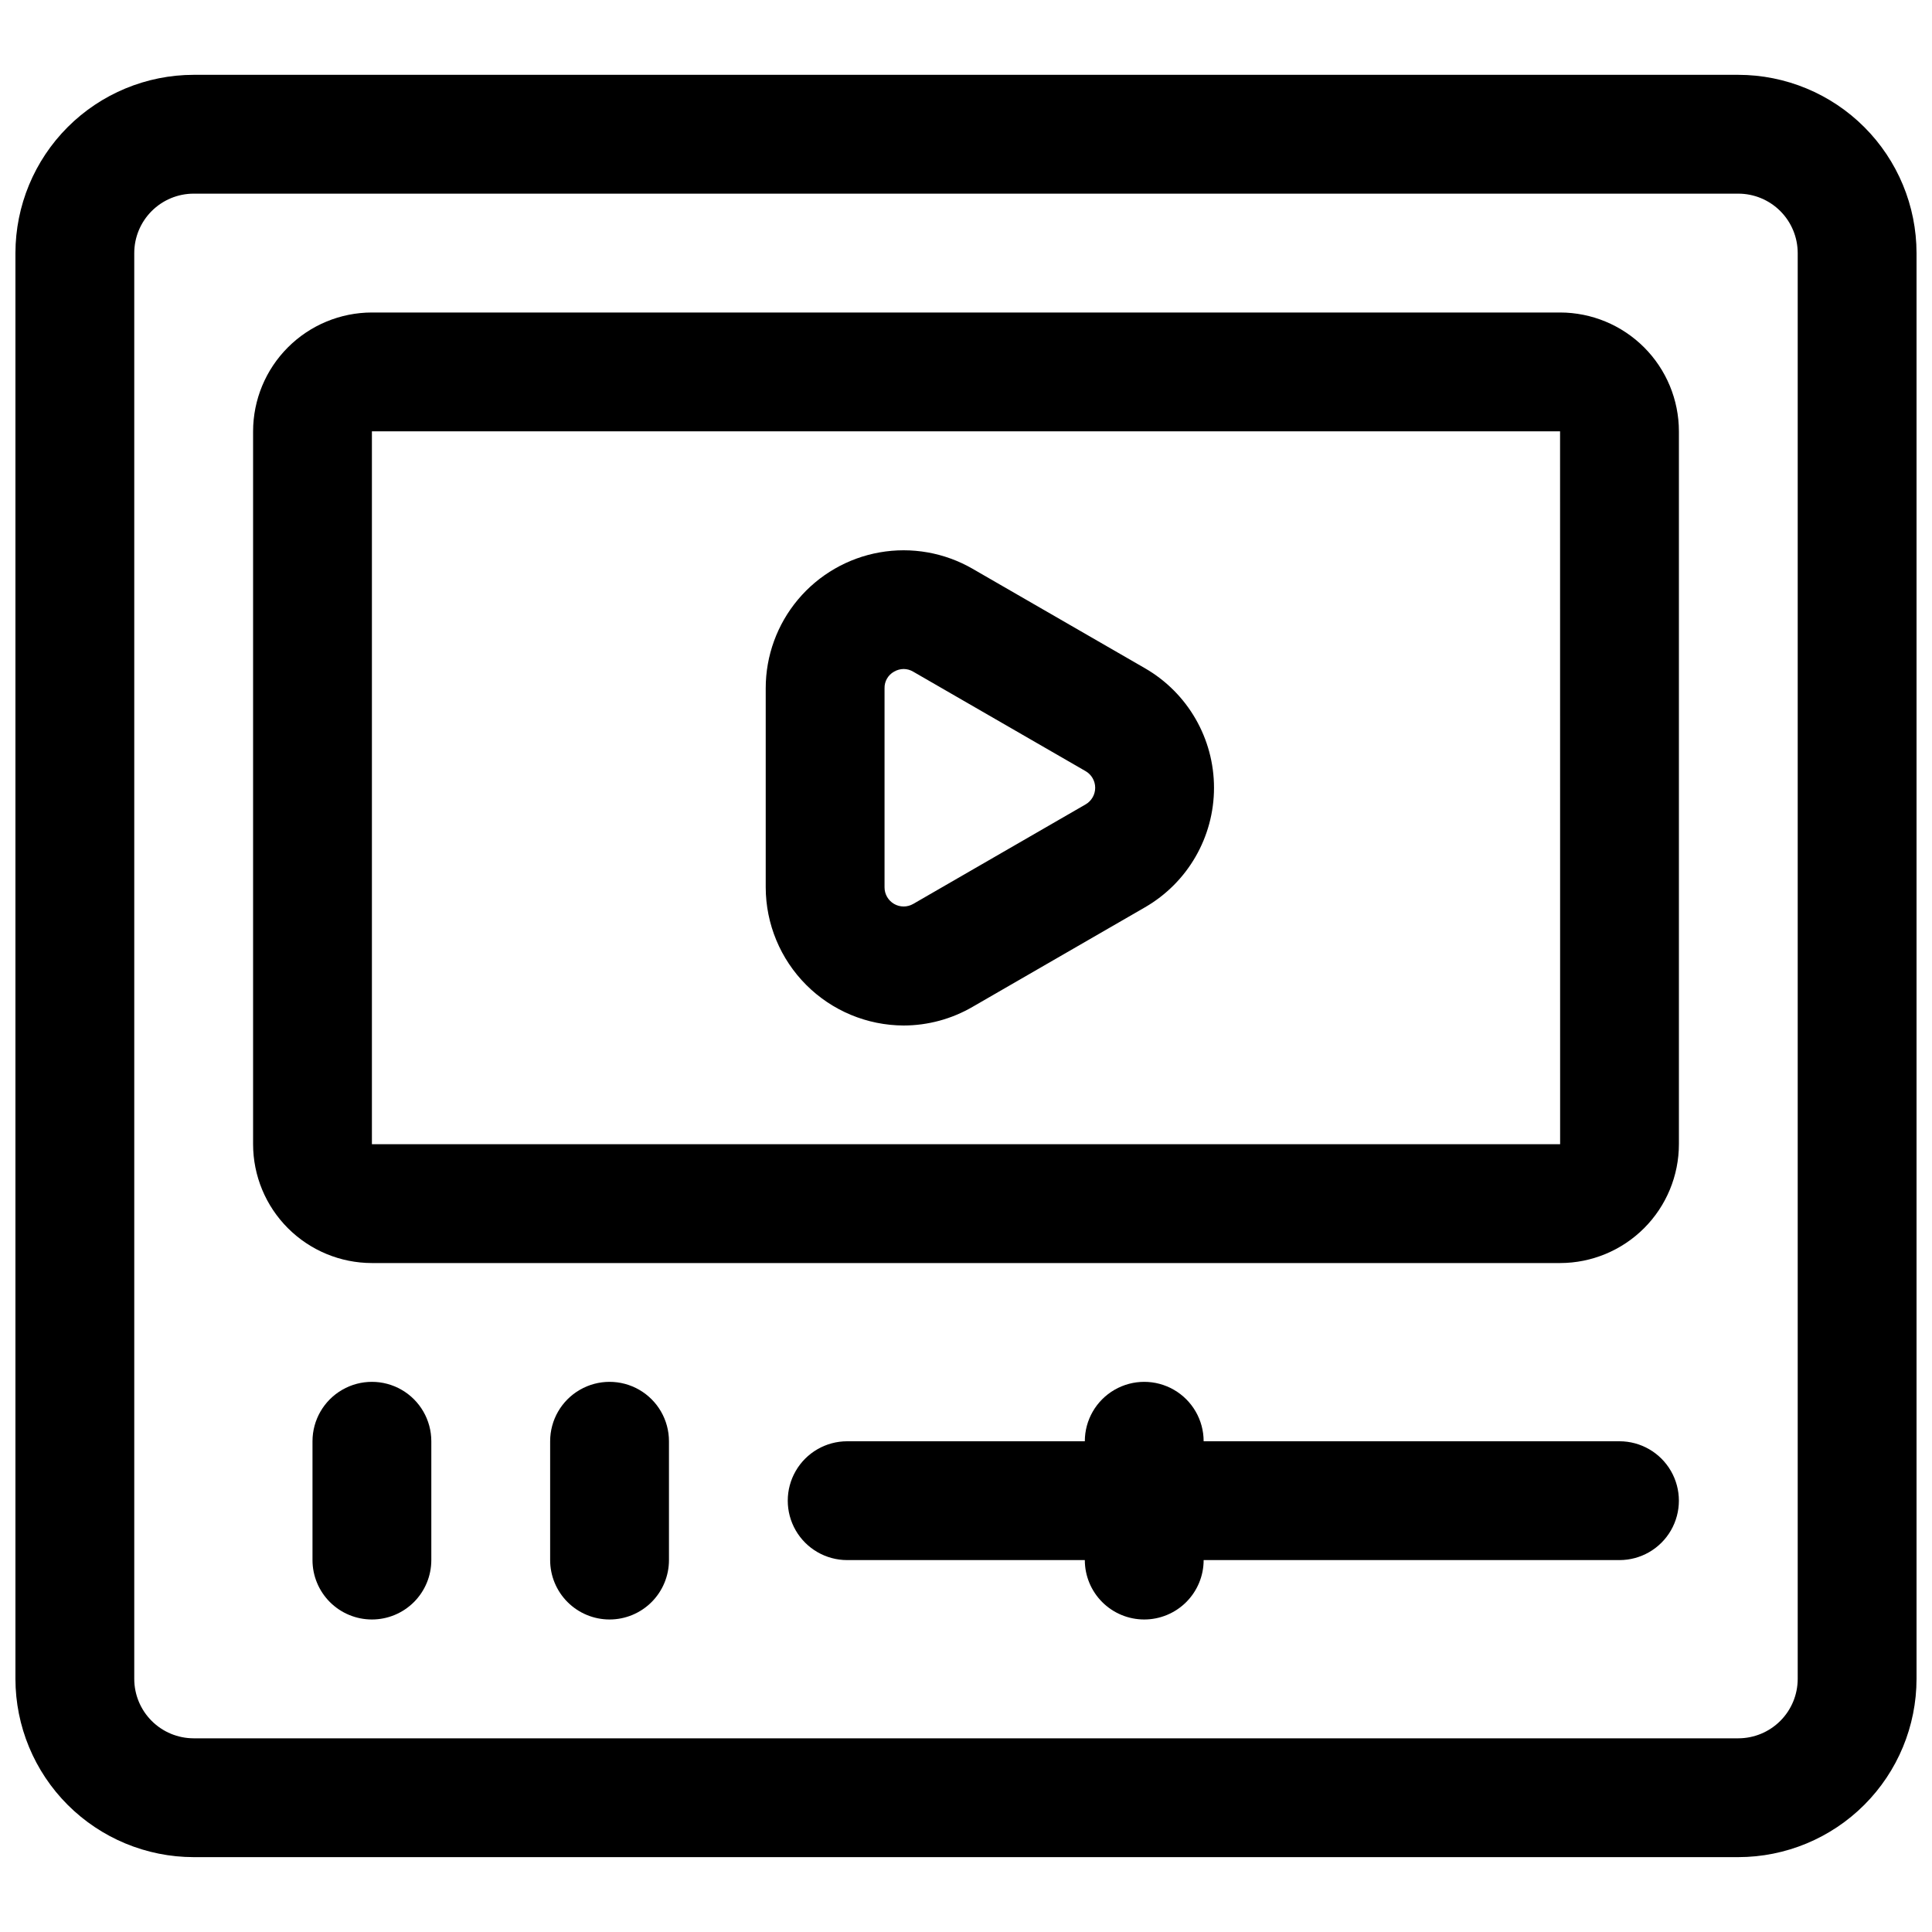 <?xml version="1.0" encoding="UTF-8"?>
<!-- Uploaded to: SVG Find, www.svgrepo.com, Generator: SVG Find Mixer Tools -->
<svg width="800px" height="800px" version="1.1" viewBox="144 144 512 512" xmlns="http://www.w3.org/2000/svg">
 <defs>
  <clipPath id="a">
   <path d="m148.09 163h503.81v474h-503.81z"/>
  </clipPath>
 </defs>
 <g clip-path="url(#a)">
  <path d="m604.67 636.16h-409.35c-12.52-0.016-24.527-4.996-33.383-13.852-8.852-8.852-13.832-20.859-13.848-33.383v-377.86c0.016-12.523 4.996-24.527 13.848-33.383 8.855-8.855 20.863-13.836 33.383-13.852h409.35c12.523 0.016 24.527 4.996 33.383 13.852 8.855 8.855 13.836 20.859 13.848 33.383v377.86c-0.012 12.523-4.992 24.531-13.848 33.383-8.855 8.855-20.859 13.836-33.383 13.852zm-409.35-440.84c-4.172 0.004-8.176 1.664-11.125 4.617-2.953 2.953-4.613 6.953-4.617 11.129v377.86c0.004 4.176 1.664 8.18 4.617 11.129 2.949 2.953 6.953 4.613 11.125 4.617h409.35c4.172-0.004 8.176-1.664 11.129-4.617 2.949-2.949 4.609-6.953 4.613-11.129v-377.86c-0.004-4.176-1.664-8.176-4.613-11.129-2.953-2.953-6.957-4.613-11.129-4.617z"/>
 </g>
 <path d="m383.47 415.77c-9.695-0.035-18.977-3.906-25.824-10.766-6.848-6.859-10.703-16.148-10.723-25.844v-52.781c0-8.594 3.027-16.91 8.551-23.492 5.523-6.582 13.191-11.008 21.652-12.5 8.465-1.492 17.184 0.047 24.621 4.348l45.711 26.375c11.305 6.535 18.266 18.602 18.266 31.66s-6.961 25.125-18.266 31.66l-45.707 26.391c-5.551 3.231-11.859 4.938-18.281 4.949zm0.016-94.48c-0.895 0.012-1.77 0.254-2.539 0.699-1.598 0.879-2.574 2.57-2.535 4.391v52.785-0.004c0 1.812 0.965 3.481 2.531 4.387s3.496 0.906 5.062 0.004l45.711-26.391c1.562-0.914 2.519-2.586 2.519-4.394 0-1.809-0.957-3.481-2.519-4.394l-45.711-26.375c-0.762-0.457-1.629-0.699-2.519-0.707z"/>
 <path d="m557.44 478.72h-314.88c-8.348-0.008-16.352-3.332-22.254-9.234-5.906-5.902-9.227-13.906-9.234-22.254v-188.93c0.008-8.348 3.328-16.352 9.234-22.254 5.902-5.902 13.906-9.223 22.254-9.234h314.88c8.352 0.012 16.352 3.332 22.258 9.234 5.902 5.902 9.223 13.906 9.23 22.254v188.93c-0.008 8.348-3.328 16.352-9.23 22.254-5.906 5.902-13.906 9.227-22.258 9.234zm-314.88-220.42v188.93h314.89l-0.016-188.93z"/>
 <path d="m242.56 573.18c-4.176 0-8.18-1.66-11.133-4.613-2.953-2.953-4.613-6.957-4.613-11.133v-31.488c0-5.625 3.004-10.82 7.875-13.633s10.871-2.812 15.742 0c4.871 2.812 7.871 8.008 7.871 13.633v31.488c0 4.176-1.656 8.18-4.609 11.133-2.953 2.953-6.957 4.613-11.133 4.613z"/>
 <path d="m305.54 573.18c-4.176 0-8.18-1.66-11.133-4.613-2.953-2.953-4.613-6.957-4.613-11.133v-31.488c0-5.625 3-10.82 7.875-13.633 4.871-2.812 10.871-2.812 15.742 0s7.871 8.008 7.871 13.633v31.488c0 4.176-1.656 8.18-4.609 11.133-2.953 2.953-6.957 4.613-11.133 4.613z"/>
 <path d="m573.18 557.44h-204.67c-5.625 0-10.824-3-13.637-7.871s-2.812-10.871 0-15.742c2.812-4.871 8.012-7.875 13.637-7.875h204.67c5.625 0 10.82 3.004 13.633 7.875 2.812 4.871 2.812 10.871 0 15.742s-8.008 7.871-13.633 7.871z"/>
 <path d="m447.23 573.18c-4.176 0-8.18-1.66-11.133-4.613-2.953-2.953-4.609-6.957-4.609-11.133v-31.488c0-5.625 3-10.82 7.871-13.633s10.871-2.812 15.742 0c4.871 2.812 7.875 8.008 7.875 13.633v31.488c0 4.176-1.66 8.18-4.613 11.133-2.953 2.953-6.957 4.613-11.133 4.613z"/>
</svg>